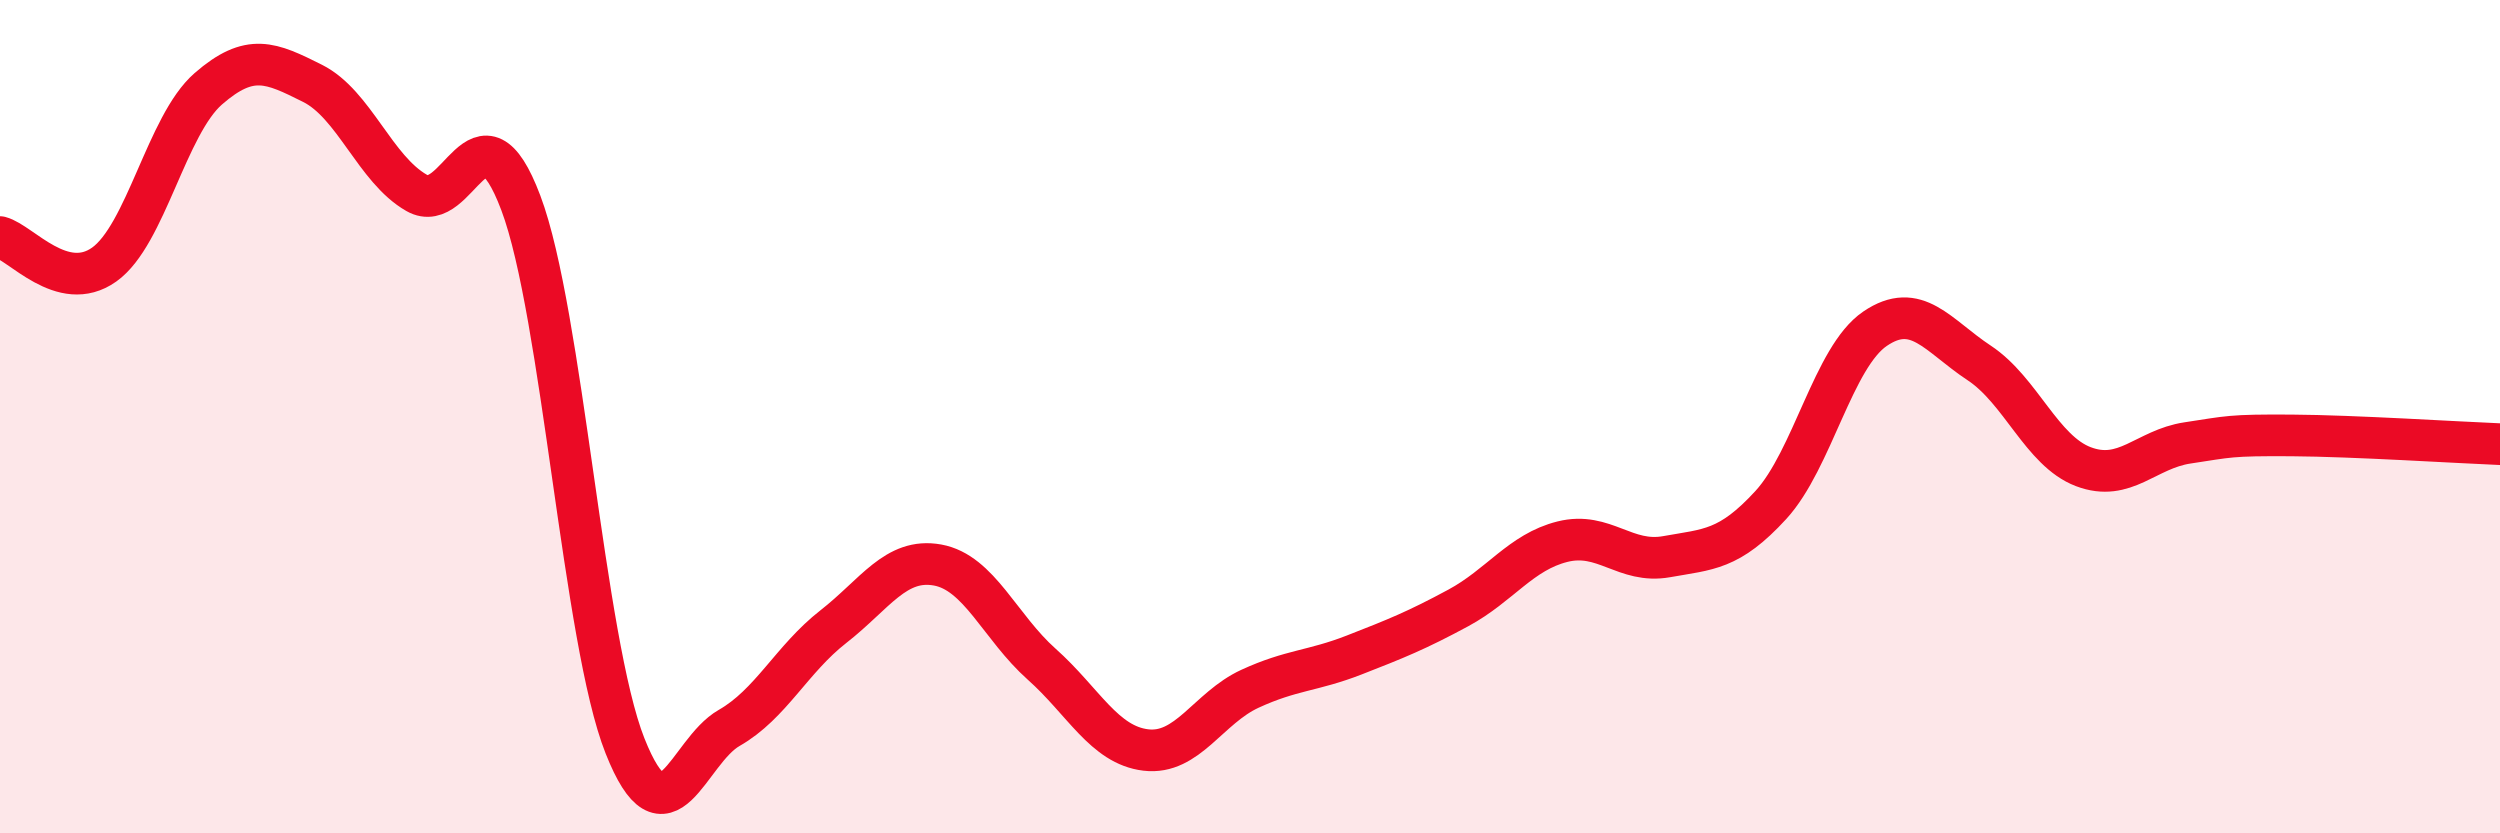 
    <svg width="60" height="20" viewBox="0 0 60 20" xmlns="http://www.w3.org/2000/svg">
      <path
        d="M 0,5.69 C 0.5,5.82 1.5,7.06 2.5,6.35 C 3.5,5.64 4,3 5,2.13 C 6,1.26 6.5,1.5 7.5,2 C 8.5,2.5 9,4.06 10,4.63 C 11,5.2 11.5,2.22 12.5,4.87 C 13.5,7.52 14,15.38 15,17.9 C 16,20.42 16.5,18.04 17.5,17.47 C 18.5,16.9 19,15.82 20,15.04 C 21,14.26 21.5,13.38 22.5,13.56 C 23.5,13.74 24,15.05 25,15.94 C 26,16.83 26.5,17.88 27.5,18 C 28.5,18.12 29,16.99 30,16.53 C 31,16.07 31.5,16.11 32.5,15.72 C 33.5,15.33 34,15.13 35,14.59 C 36,14.05 36.5,13.25 37.5,13 C 38.5,12.75 39,13.54 40,13.36 C 41,13.18 41.5,13.21 42.5,12.12 C 43.5,11.03 44,8.57 45,7.89 C 46,7.21 46.5,8.05 47.5,8.71 C 48.5,9.37 49,10.82 50,11.2 C 51,11.58 51.5,10.78 52.5,10.63 C 53.5,10.48 53.5,10.44 55,10.45 C 56.5,10.46 59,10.62 60,10.66L60 20L0 20Z"
        fill="#EB0A25"
        opacity="0.1"
        stroke-linecap="round"
        stroke-linejoin="round"
      />
      <path
        d="M 0,5.69 C 0.5,5.82 1.5,7.06 2.5,6.35 C 3.5,5.64 4,3 5,2.13 C 6,1.26 6.5,1.5 7.5,2 C 8.5,2.5 9,4.06 10,4.63 C 11,5.2 11.5,2.22 12.5,4.87 C 13.5,7.52 14,15.38 15,17.9 C 16,20.42 16.5,18.04 17.5,17.47 C 18.5,16.9 19,15.82 20,15.04 C 21,14.26 21.5,13.38 22.5,13.56 C 23.5,13.74 24,15.05 25,15.94 C 26,16.83 26.5,17.88 27.5,18 C 28.5,18.12 29,16.99 30,16.53 C 31,16.07 31.5,16.11 32.5,15.72 C 33.5,15.33 34,15.13 35,14.59 C 36,14.05 36.5,13.25 37.5,13 C 38.5,12.75 39,13.54 40,13.36 C 41,13.18 41.5,13.21 42.5,12.12 C 43.5,11.03 44,8.57 45,7.89 C 46,7.21 46.5,8.05 47.5,8.71 C 48.5,9.37 49,10.82 50,11.2 C 51,11.58 51.5,10.78 52.5,10.63 C 53.5,10.48 53.5,10.44 55,10.45 C 56.5,10.46 59,10.62 60,10.66"
        stroke="#EB0A25"
        stroke-width="1"
        fill="none"
        stroke-linecap="round"
        stroke-linejoin="round"
      />
    </svg>
  